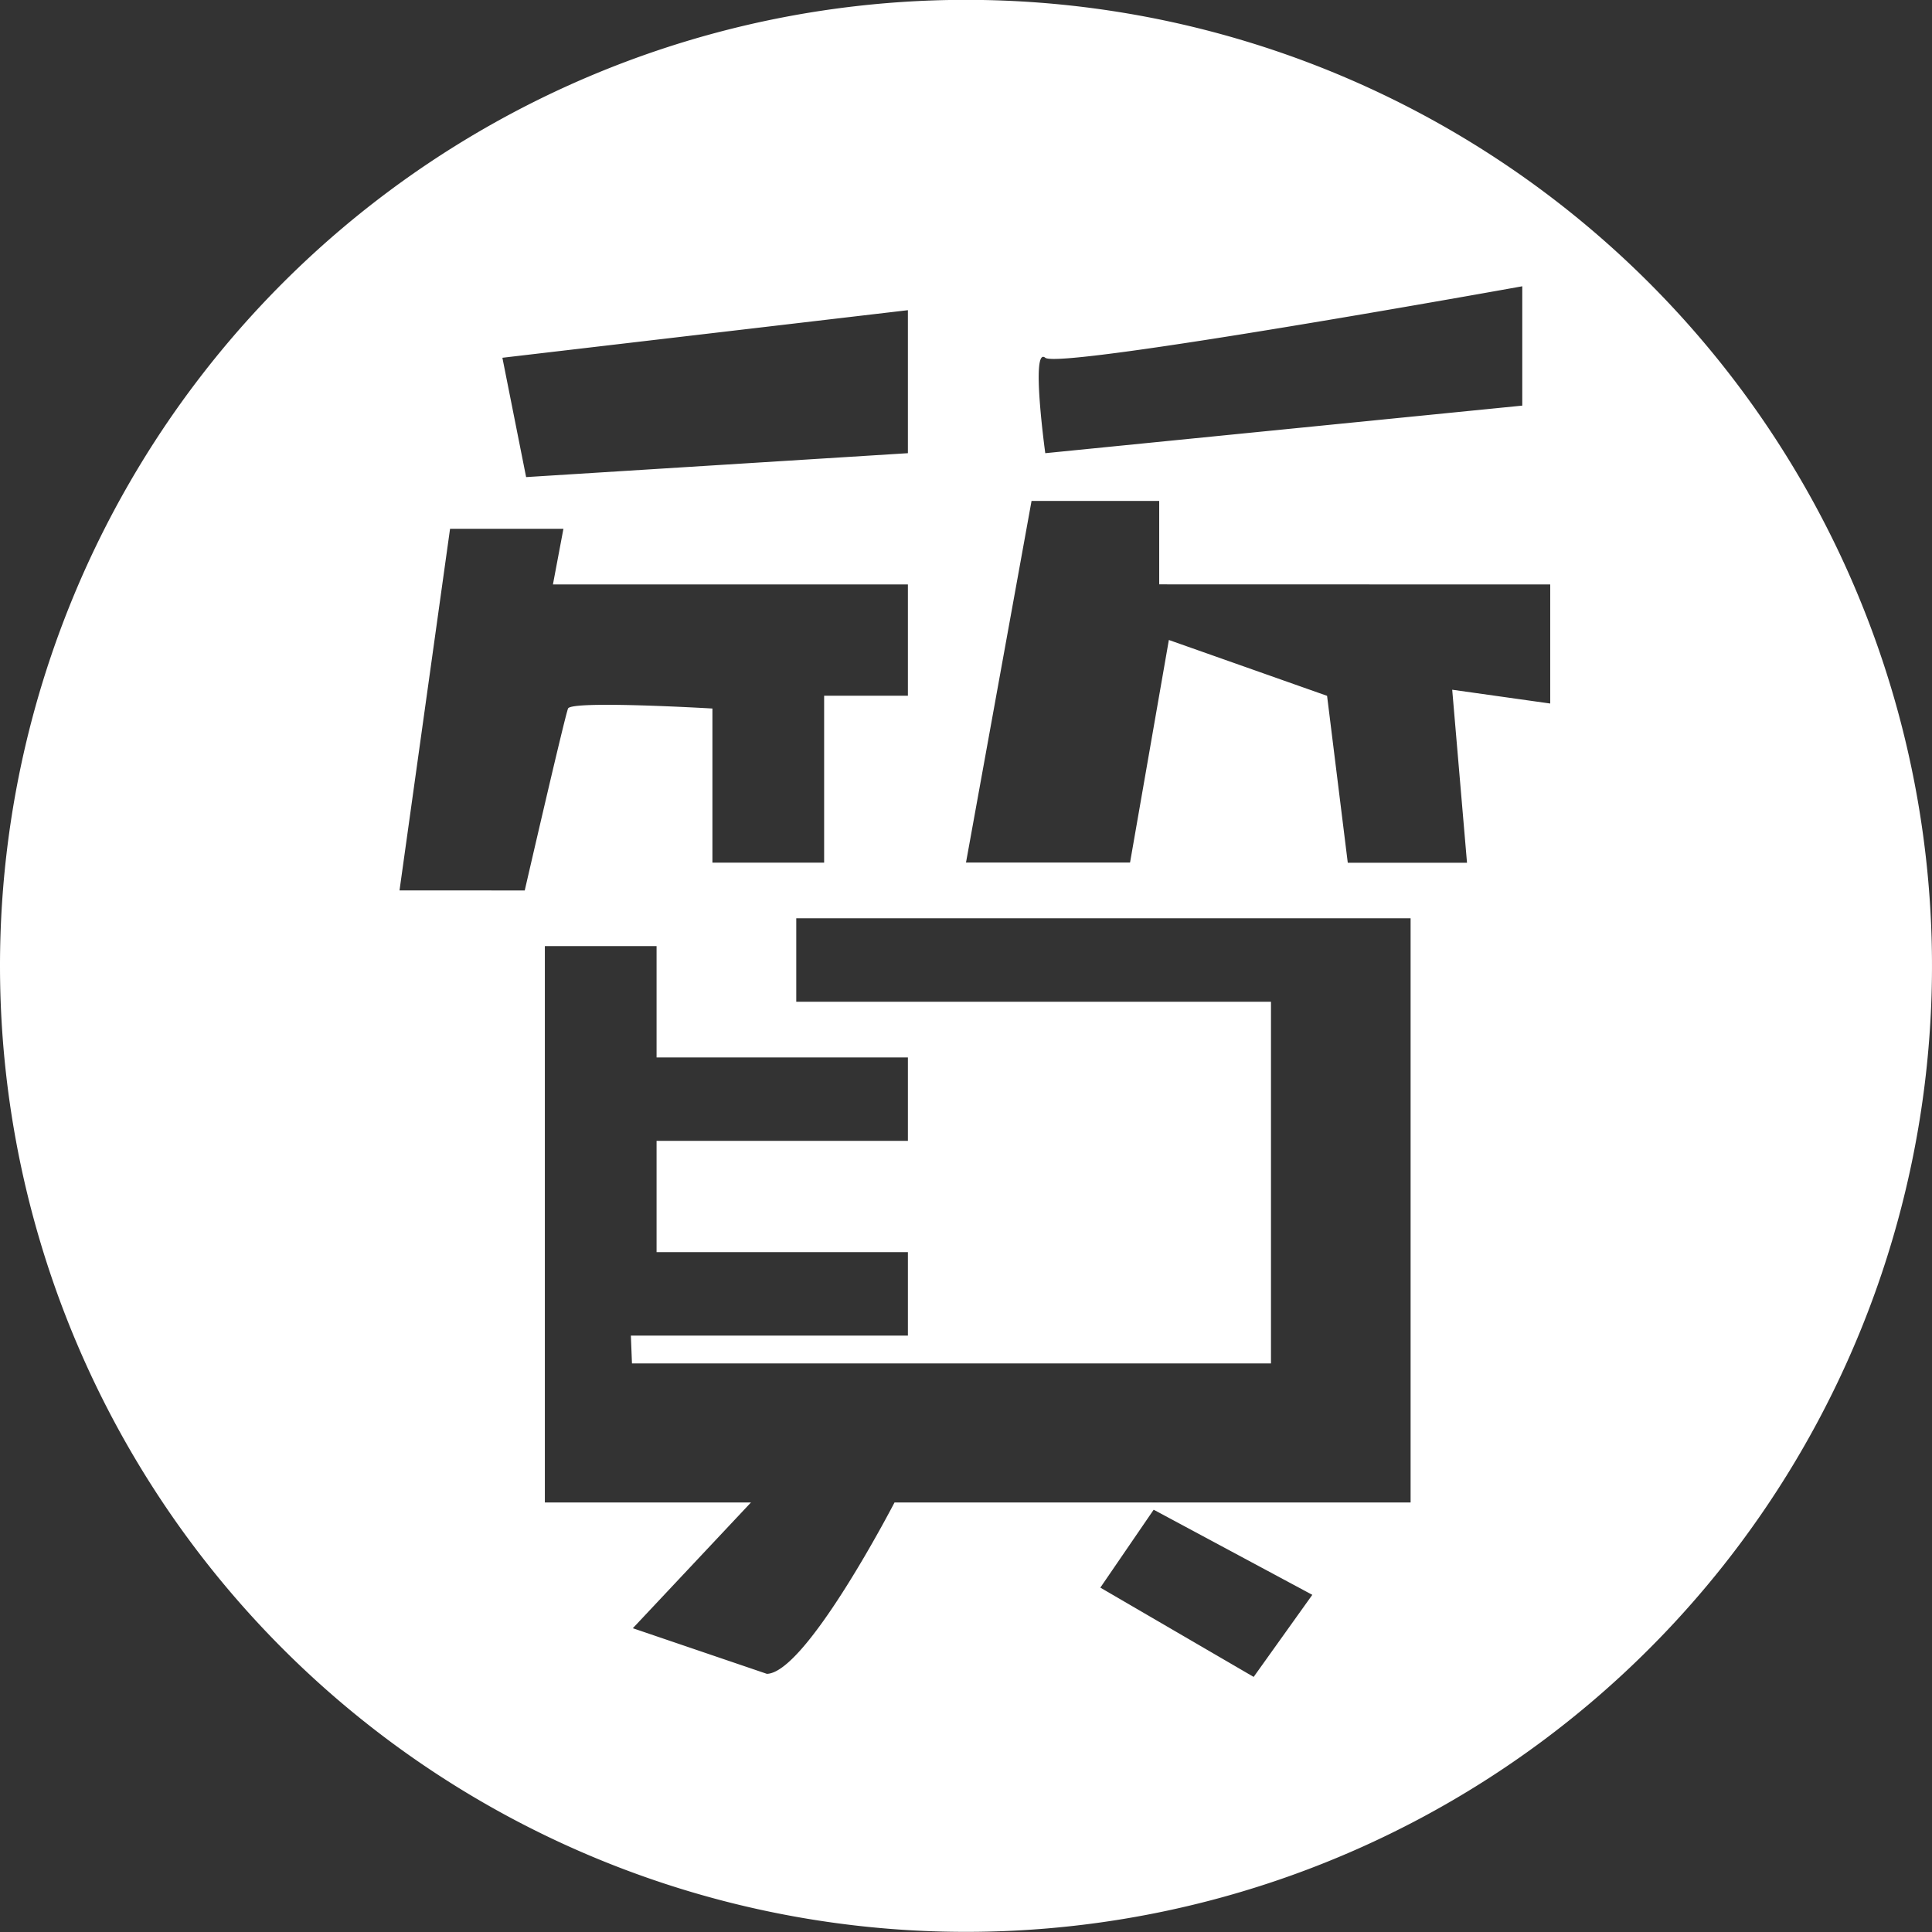 <svg xmlns="http://www.w3.org/2000/svg" width="56" height="56" viewBox="0 0 56 56">
  <rect x="0" y="0" width="56" height="56" fill="#333333" stroke="none"/>
  <path id="パス_4" data-name="パス 4" d="M549.02,376.446a28,28,0,1,0,28-28A28,28,0,0,0,549.02,376.446Zm38.038,18.231-1.7,2.379-4.444-2.588,1.546-2.258Zm2.849-19.61V392H574.948s-2.558,4.943-3.7,4.967l-3.885-1.322L570.787,392h-5.974V375.873h3.238V379.1h7.285v2.419h-7.285v3.225h7.285v2.419h-8.03l.032.806H585.86V377.486H572.1v-2.419Zm4.047-9.676v3.451l-2.841-.4.429,5.015h-3.456l-.6-4.838L582.9,367l-1.125,6.451H577.02l1.9-10.482h3.7v2.419Zm-28.907,0h10.289v3.225h-2.428v4.838H569.67v-4.467s-4.088-.242-4.185,0-1.255,5.273-1.255,5.273H560.6l1.465-10.482h3.286Zm-.777-3.112-.688-3.459,11.754-1.379v4.145Zm15.048-.693s-.429-3.112,0-2.766,13.826-2.072,13.826-2.072v3.459Z" transform="translate(-549.02 -348.45)" fill="#fff" fill-rule="evenodd"/>
</svg>
